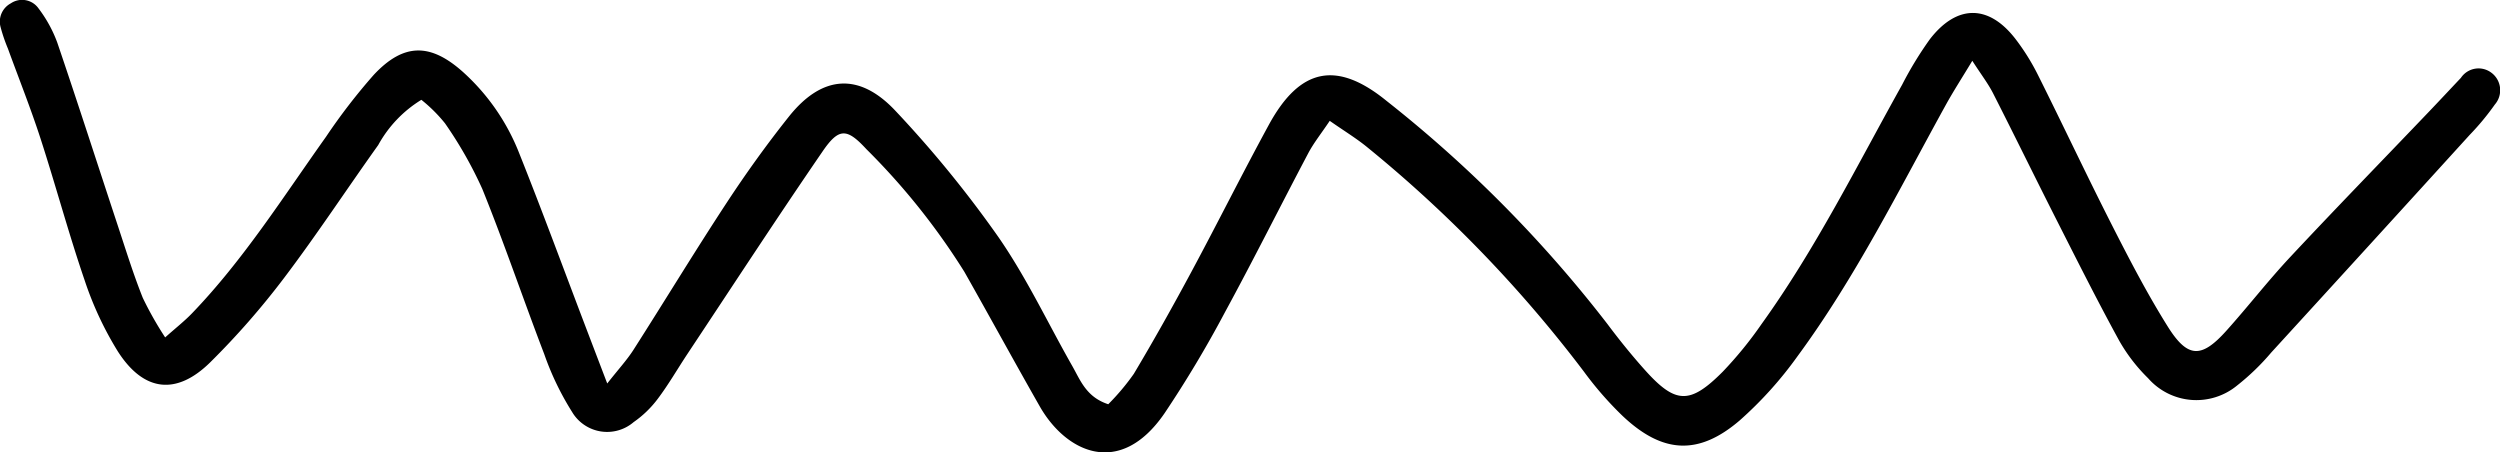 <svg id="Group_12" data-name="Group 12" xmlns="http://www.w3.org/2000/svg" xmlns:xlink="http://www.w3.org/1999/xlink" width="178.684" height="32.334" viewBox="0 0 178.684 32.334">
  <defs>
    <clipPath id="clip-path">
      <rect id="Rectangle_26" data-name="Rectangle 26" width="178.684" height="32.334" fill="none"/>
    </clipPath>
  </defs>
  <g id="Group_11" data-name="Group 11" clip-path="url(#clip-path)">
    <path id="Path_8" data-name="Path 8" d="M79.217,28.887a16.508,16.508,0,0,0,1.82-2.166c1.438-2.408,2.808-4.859,4.136-7.33,1.867-3.474,3.628-7.006,5.515-10.469,2.214-4.062,4.839-4.629,8.428-1.7a91.384,91.384,0,0,1,15.771,15.935c.84,1.124,1.726,2.22,2.66,3.266,2.2,2.459,3.227,2.51,5.582.146a27.7,27.7,0,0,0,2.78-3.414c3.879-5.392,6.825-11.335,10.05-17.113a25.65,25.65,0,0,1,1.981-3.246c1.935-2.5,4.213-2.484,6.122,0a15.846,15.846,0,0,1,1.591,2.548c1.794,3.586,3.5,7.216,5.318,10.79,1.241,2.439,2.509,4.877,3.959,7.194,1.427,2.281,2.409,2.3,4.188.32,1.564-1.741,3-3.6,4.6-5.306,3.241-3.467,6.552-6.867,9.832-10.3.785-.821,1.559-1.652,2.34-2.477a1.517,1.517,0,0,1,2.133-.4,1.56,1.56,0,0,1,.291,2.308,18.119,18.119,0,0,1-1.786,2.157q-7.084,7.792-14.191,15.562a16.929,16.929,0,0,1-2.442,2.36,4.583,4.583,0,0,1-6.36-.517,12.144,12.144,0,0,1-2.071-2.691c-1.54-2.811-2.979-5.678-4.429-8.537-1.542-3.04-3.036-6.1-4.583-9.14-.351-.689-.832-1.311-1.484-2.322-.758,1.256-1.359,2.184-1.892,3.149-3.358,6.088-6.456,12.333-10.591,17.954a27.493,27.493,0,0,1-4.141,4.6c-2.947,2.528-5.52,2.371-8.365-.314a24.509,24.509,0,0,1-2.767-3.168A92.956,92.956,0,0,0,97.784,10.574c-.8-.665-1.707-1.21-2.743-1.937-.607.907-1.143,1.572-1.535,2.313-2,3.783-3.911,7.613-5.956,11.37a81.618,81.618,0,0,1-4.317,7.219c-3.211,4.677-7.066,2.761-8.921-.5-1.82-3.194-3.579-6.423-5.391-9.622a48.8,48.8,0,0,0-7-8.759c-1.4-1.518-1.968-1.527-3.129.165-3.29,4.794-6.466,9.666-9.683,14.51-.7,1.058-1.336,2.165-2.1,3.177a7.474,7.474,0,0,1-1.718,1.658,2.911,2.911,0,0,1-4.4-.721,20.286,20.286,0,0,1-1.989-4.129C37.4,21.4,36.048,17.4,34.47,13.5a29.159,29.159,0,0,0-2.665-4.687,10.8,10.8,0,0,0-1.689-1.679,8.7,8.7,0,0,0-3.083,3.233c-2.254,3.156-4.384,6.4-6.725,9.494a56.028,56.028,0,0,1-5.275,6.028c-2.433,2.4-4.779,2.111-6.628-.8a24.006,24.006,0,0,1-2.359-5.066C4.9,16.676,3.982,13.249,2.889,9.88,2.188,7.721,1.343,5.608.566,3.473A11.786,11.786,0,0,1,.048,1.961,1.479,1.479,0,0,1,.771.24,1.437,1.437,0,0,1,2.753.6a9.382,9.382,0,0,1,1.34,2.442C5.58,7.41,6.989,11.8,8.436,16.176c.566,1.712,1.1,3.438,1.769,5.112a24.656,24.656,0,0,0,1.6,2.828c.774-.69,1.386-1.168,1.918-1.721,3.683-3.828,6.51-8.308,9.572-12.609a42.493,42.493,0,0,1,3.421-4.438c2.152-2.3,4.073-2.286,6.429-.154A15.343,15.343,0,0,1,37.1,10.929c1.637,4.094,3.158,8.234,4.727,12.354.47,1.234.941,2.467,1.574,4.126.794-1.011,1.4-1.665,1.872-2.4,2.233-3.493,4.383-7.04,6.658-10.506,1.392-2.121,2.878-4.192,4.459-6.176,2.358-2.959,5.025-3.182,7.636-.379a81.018,81.018,0,0,1,7.337,9c2.01,2.9,3.527,6.138,5.279,9.217.585,1.028,1,2.217,2.575,2.73" transform="translate(0 0)"/>
  </g>
</svg>
